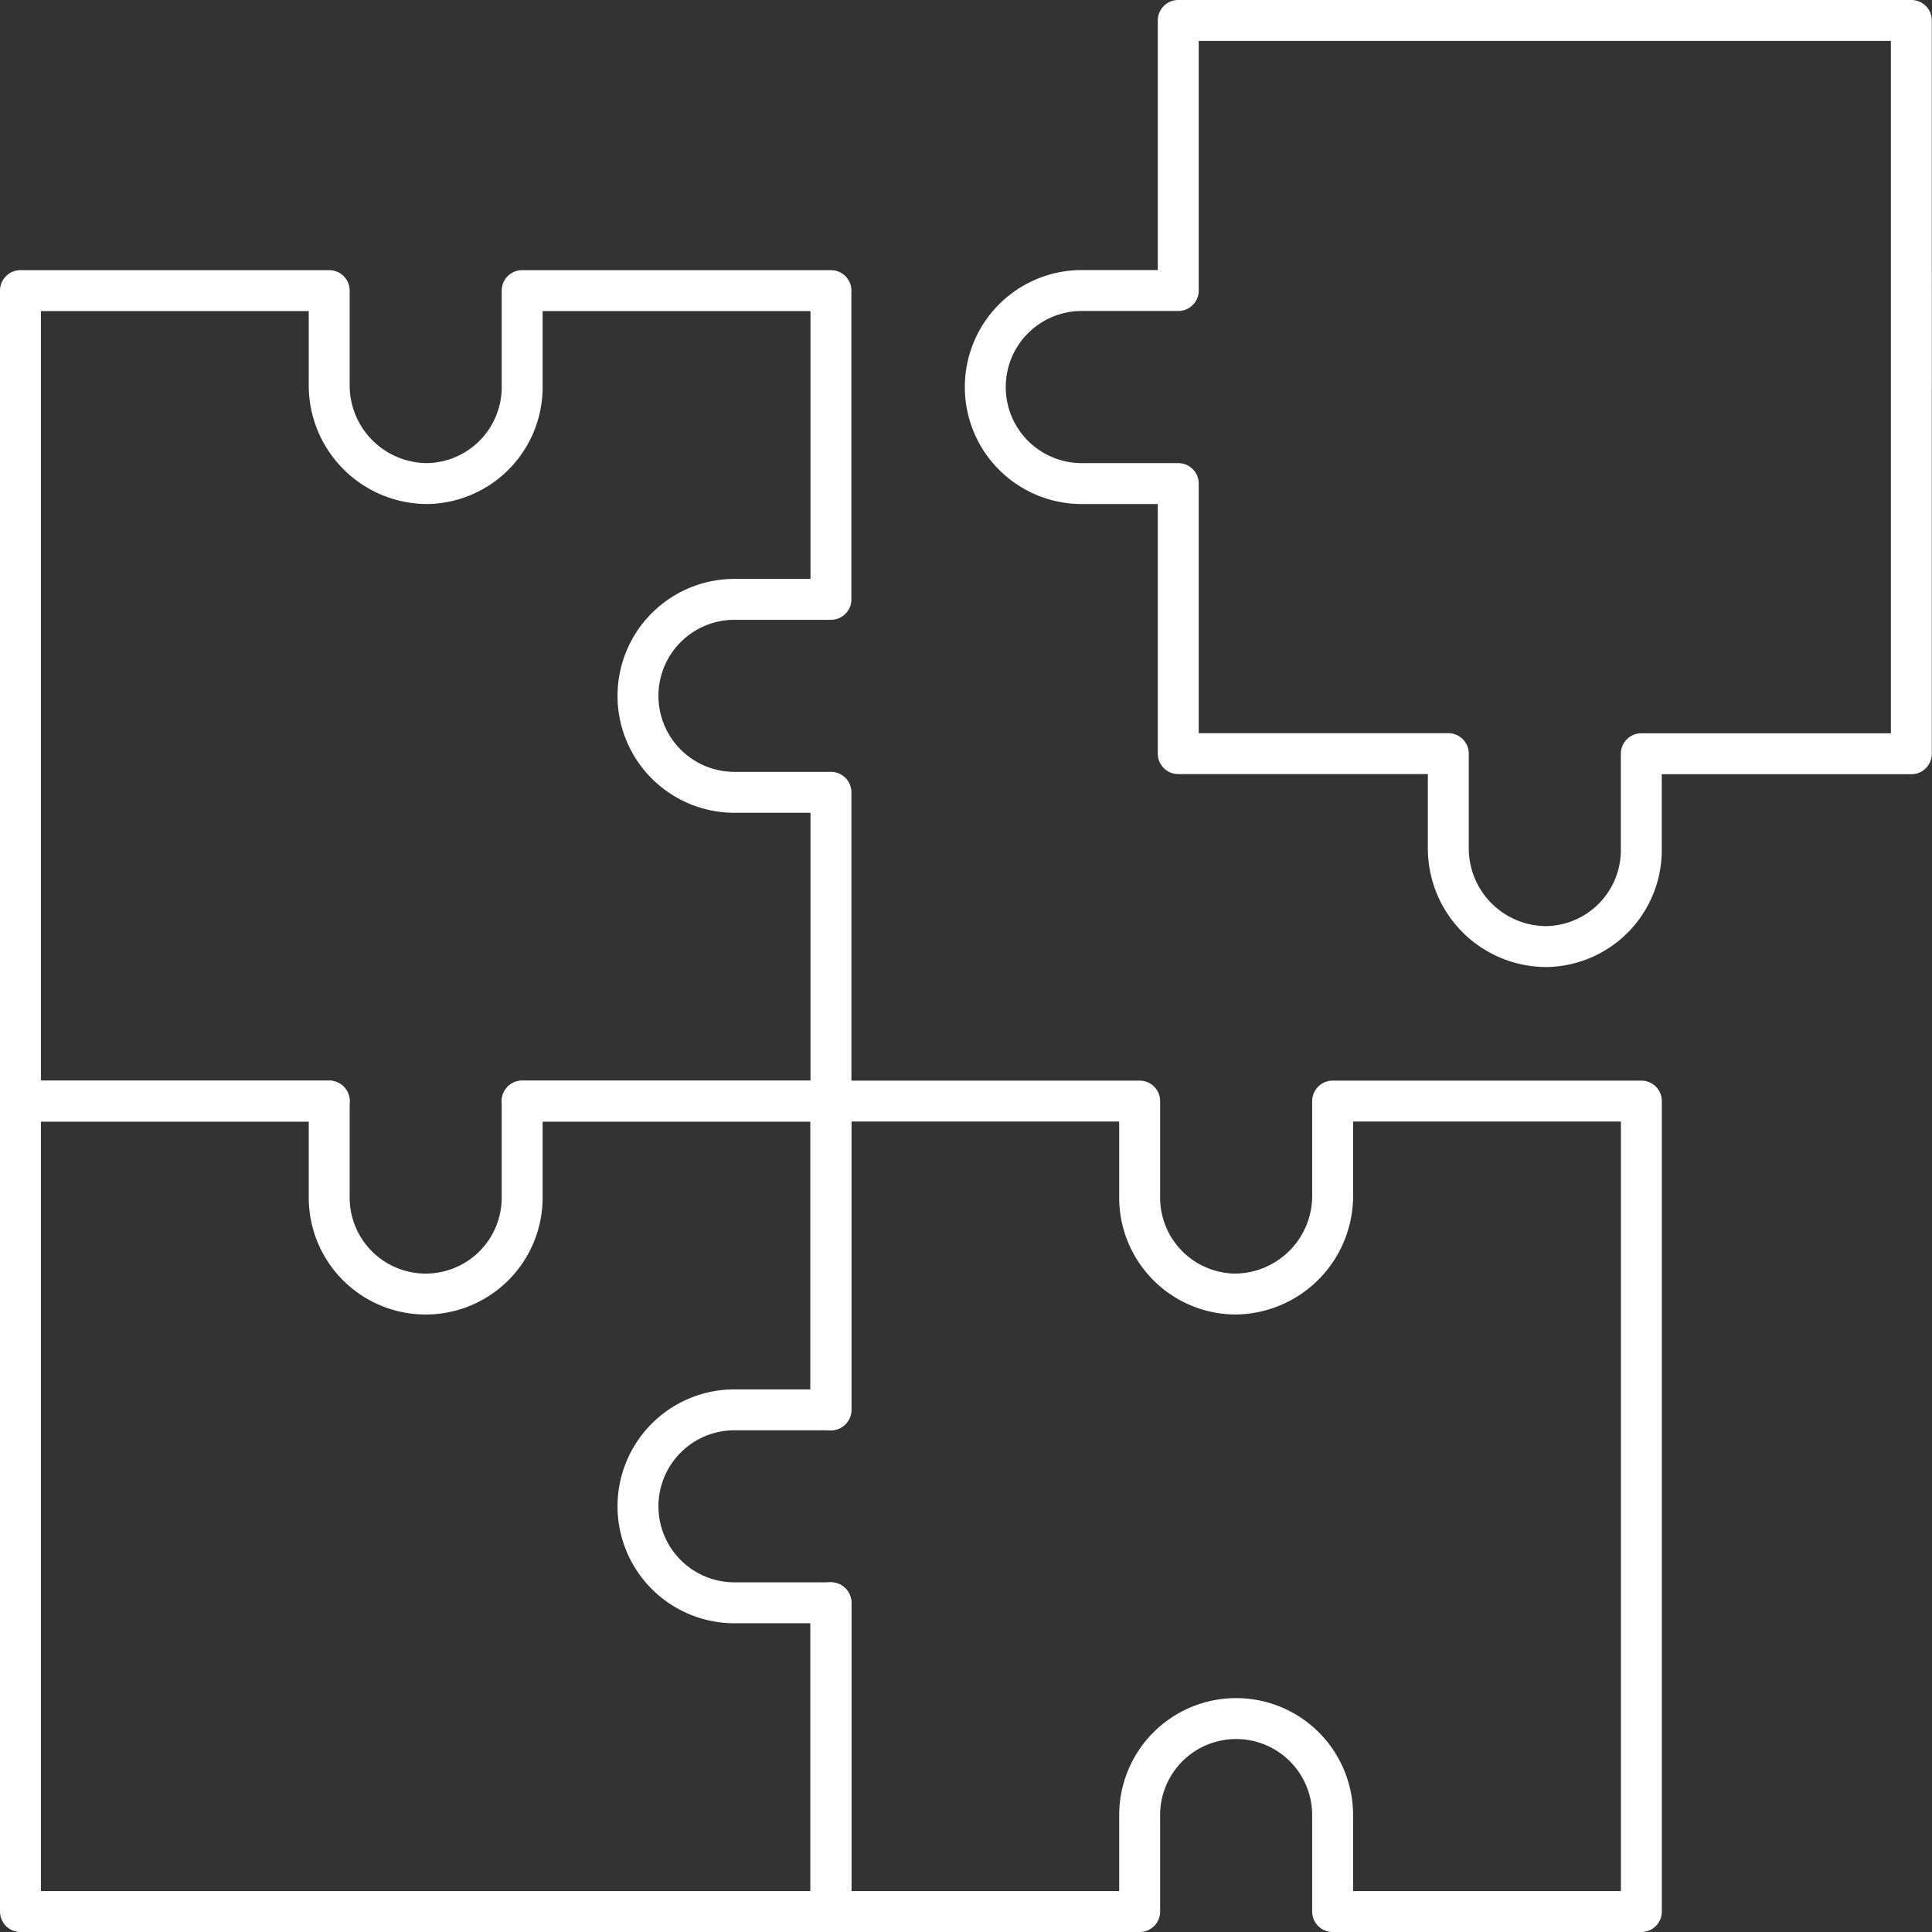 <svg xmlns="http://www.w3.org/2000/svg" width="94.434" height="94.434" viewBox="0 0 94.434 94.434"><rect x="0" y="0" width="94.434" height="94.434" fill="#333333" stroke="none"/><g id="strat_icon" data-name="strat icon" transform="translate(1 1)"><path id="XMLID_442_" d="M220.856,315.666v15.091h15.091v-4.716a4.716,4.716,0,0,1,4.716-4.716h0a4.716,4.716,0,0,1,4.716,4.716v4.716h15.091V291.143H245.38v4.61a4.8,4.8,0,0,1-4.809,4.821,4.715,4.715,0,0,1-4.624-4.715v-4.716H220.856v15.091" transform="translate(-181.242 -238.323)" fill="none" stroke="#fff" stroke-linecap="round" stroke-linejoin="round" stroke-miterlimit="10" stroke-width="2"></path><path id="XMLID_434_" d="M265.736,32.637h4.716v13.2h13.2v4.61a4.8,4.8,0,0,0,4.809,4.821,4.715,4.715,0,0,0,4.624-4.715V45.842h13.2V10H270.452V23.2h-4.716a4.716,4.716,0,0,0-4.716,4.716h0A4.716,4.716,0,0,0,265.736,32.637Z" transform="translate(-213.86 -10)" fill="none" stroke="#fff" stroke-linecap="round" stroke-linejoin="round" stroke-miterlimit="10" stroke-width="2"></path><path id="XMLID_432_" d="M25.091,291.143v4.716a4.716,4.716,0,0,0,4.716,4.716h0a4.716,4.716,0,0,0,4.716-4.716v-4.716H49.615v15.091H44.9a4.716,4.716,0,0,0-4.716,4.716h0a4.716,4.716,0,0,0,4.716,4.716h4.716v15.091H10V291.143H25.091v4.716a4.716,4.716,0,0,0,4.716,4.716h0a4.716,4.716,0,0,0,4.716-4.716v-4.716" transform="translate(-10 -238.323)" fill="none" stroke="#fff" stroke-linecap="round" stroke-linejoin="round" stroke-miterlimit="10" stroke-width="2"></path><path id="XMLID_431_" d="M25.091,119.9H10V80.286H25.091V84.9A4.8,4.8,0,0,0,29.9,89.717,4.715,4.715,0,0,0,34.523,85V80.286H49.615V95.377H44.9a4.716,4.716,0,0,0-4.716,4.716h0a4.716,4.716,0,0,0,4.716,4.716h4.716V119.9H34.523" transform="translate(-10 -67.081)" fill="none" stroke="#fff" stroke-linecap="round" stroke-linejoin="round" stroke-miterlimit="10" stroke-width="2"></path></g></svg>